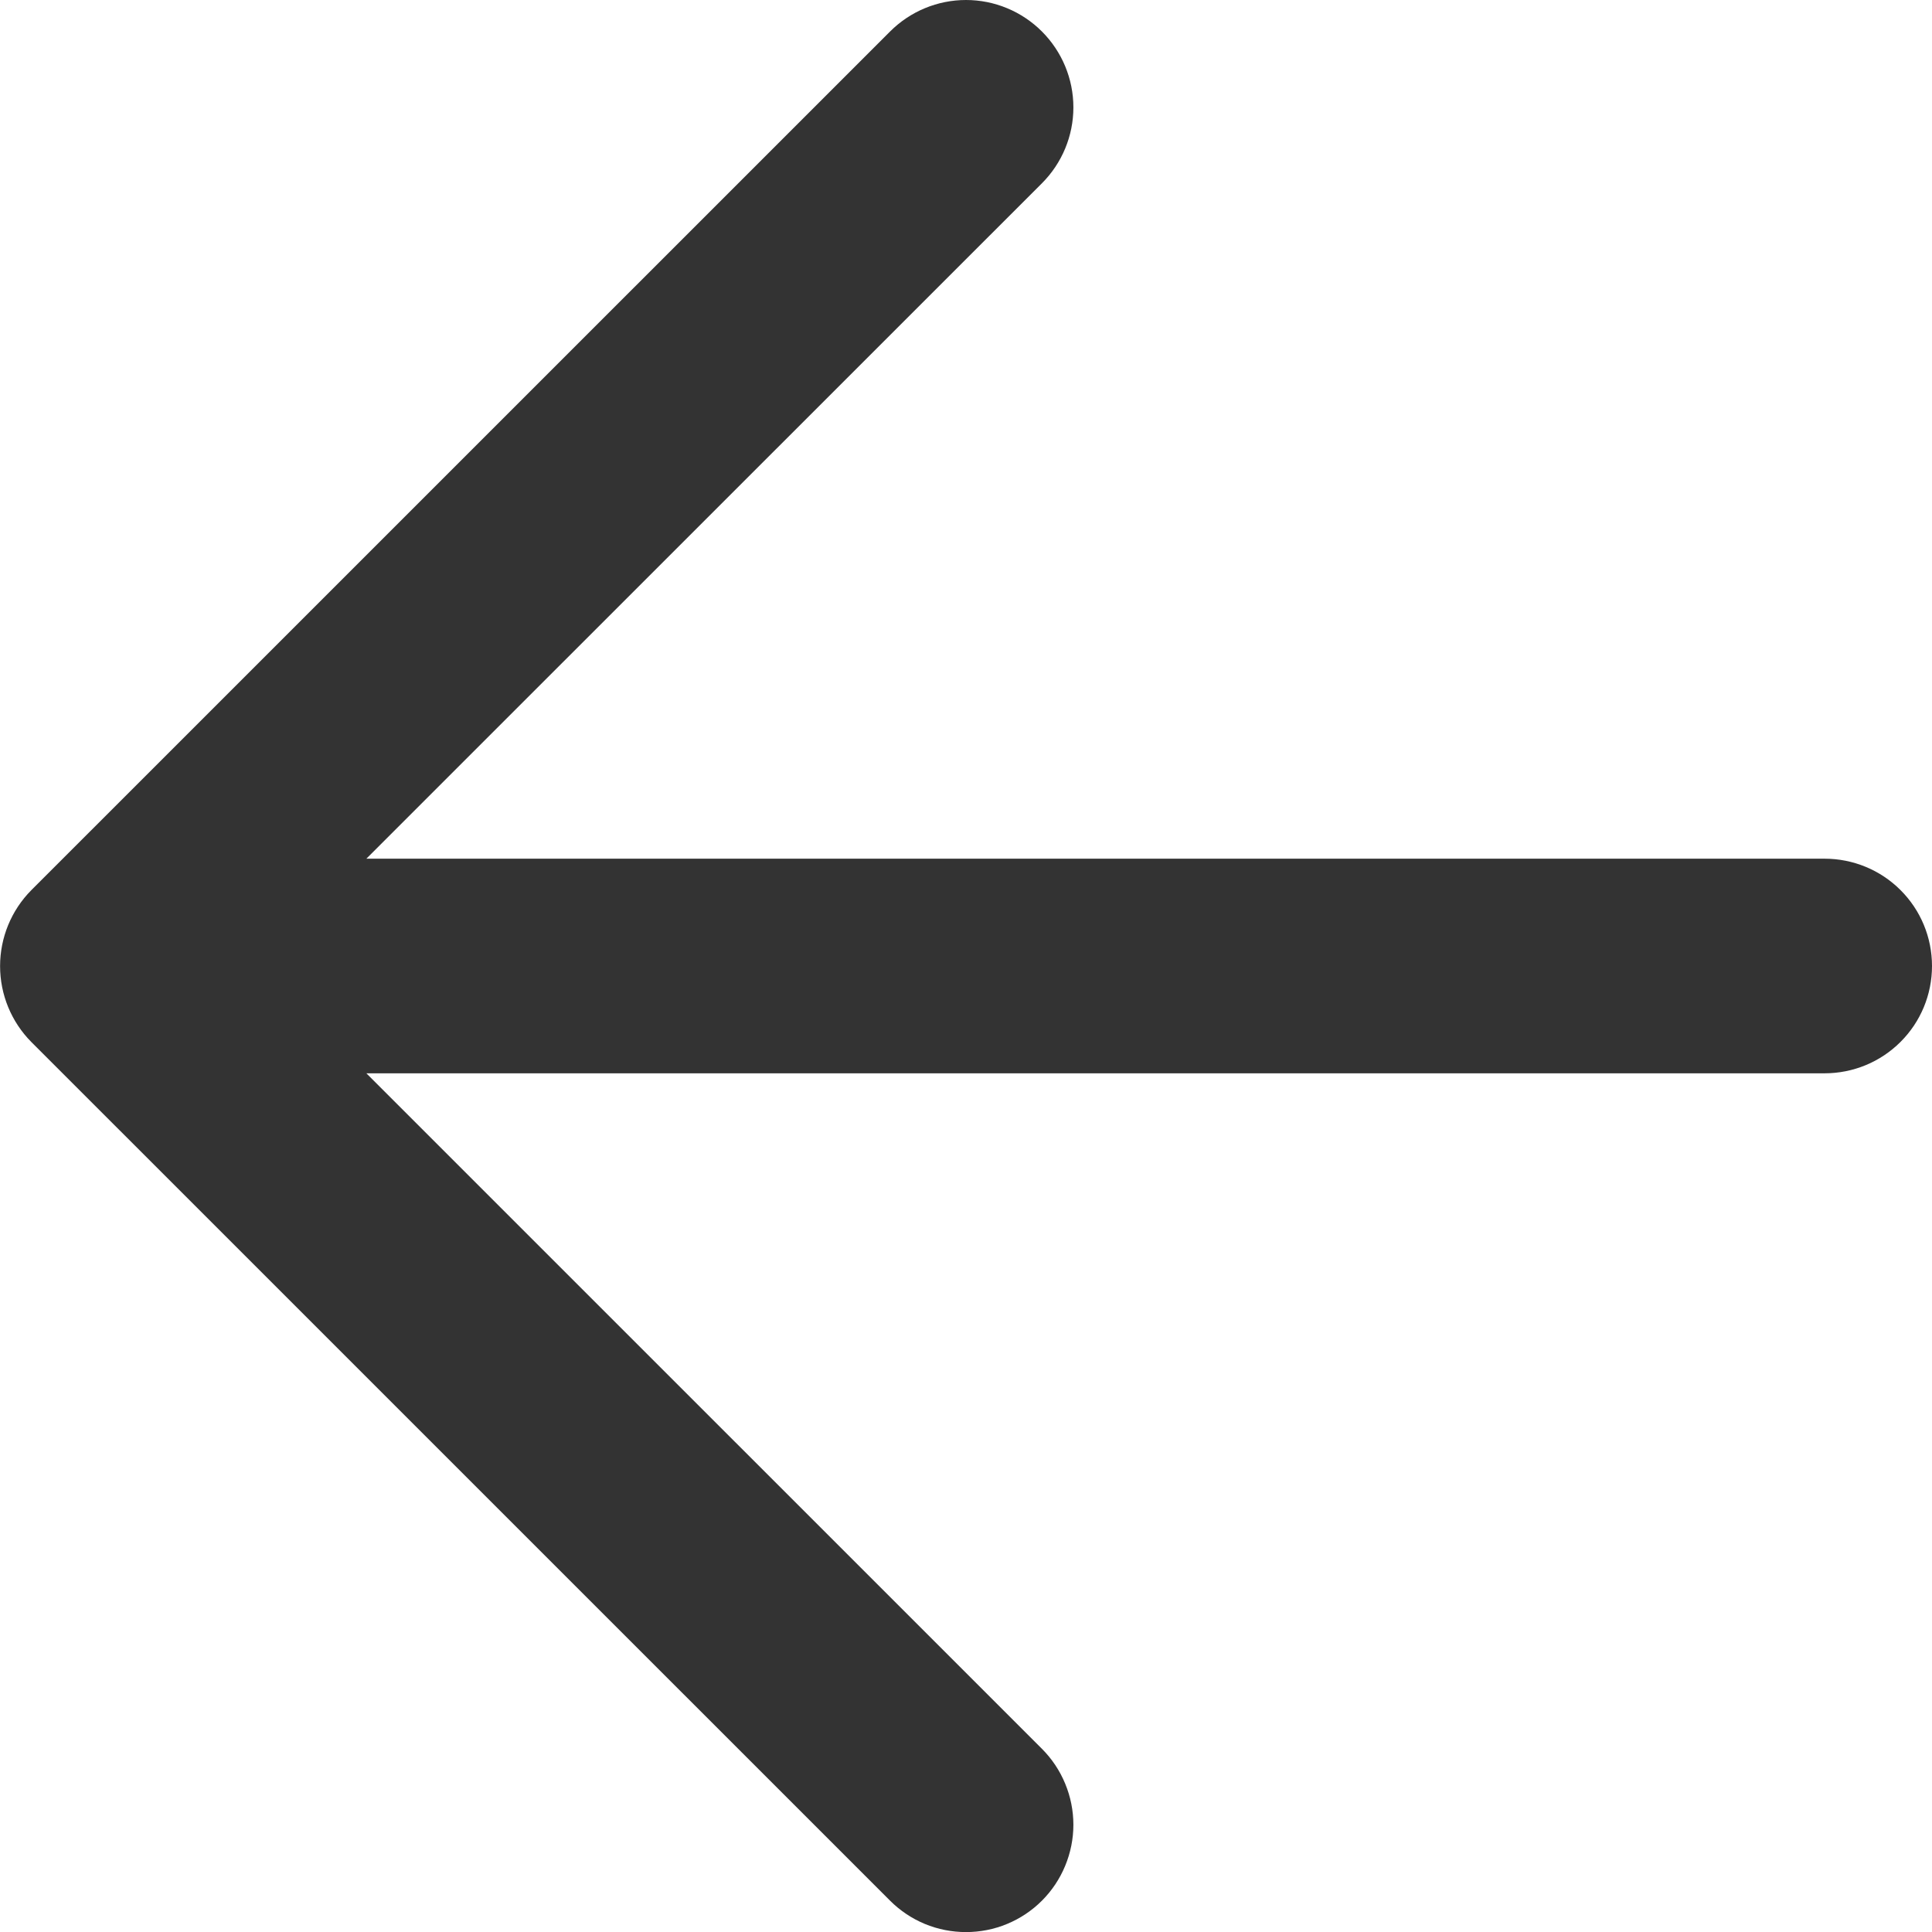 <svg width="24" height="24" viewBox="0 0 24 24" fill="none" xmlns="http://www.w3.org/2000/svg">
<g clip-path="url(#clip0_8_44)">
<path d="M22.666 10.667H4.551L12.943 2.277C13.193 2.027 13.334 1.688 13.334 1.334C13.334 0.98 13.193 0.641 12.943 0.391C12.693 0.141 12.354 0 12 0C11.646 0 11.307 0.141 11.057 0.391L0.389 11.058C0.14 11.309 0.001 11.648 0.001 12.001C0.001 12.354 0.14 12.693 0.389 12.944L11.057 23.611C11.181 23.735 11.328 23.833 11.489 23.9C11.651 23.967 11.825 24.001 12 24.001C12.175 24.001 12.349 23.967 12.51 23.9C12.672 23.833 12.819 23.735 12.943 23.611C13.067 23.487 13.165 23.34 13.232 23.178C13.299 23.016 13.334 22.843 13.334 22.668C13.334 22.492 13.299 22.319 13.232 22.157C13.165 21.995 13.067 21.848 12.943 21.724L4.551 13.333H22.666C23.02 13.333 23.359 13.193 23.609 12.943C23.86 12.693 24 12.354 24 12C24 11.646 23.86 11.307 23.609 11.057C23.359 10.807 23.02 10.667 22.666 10.667Z" fill="#333333"/>
</g>
<defs>
<clipPath id="clip0_8_44">
<rect width="24" height="24" fill="white"/>
</clipPath>
</defs>
</svg>
